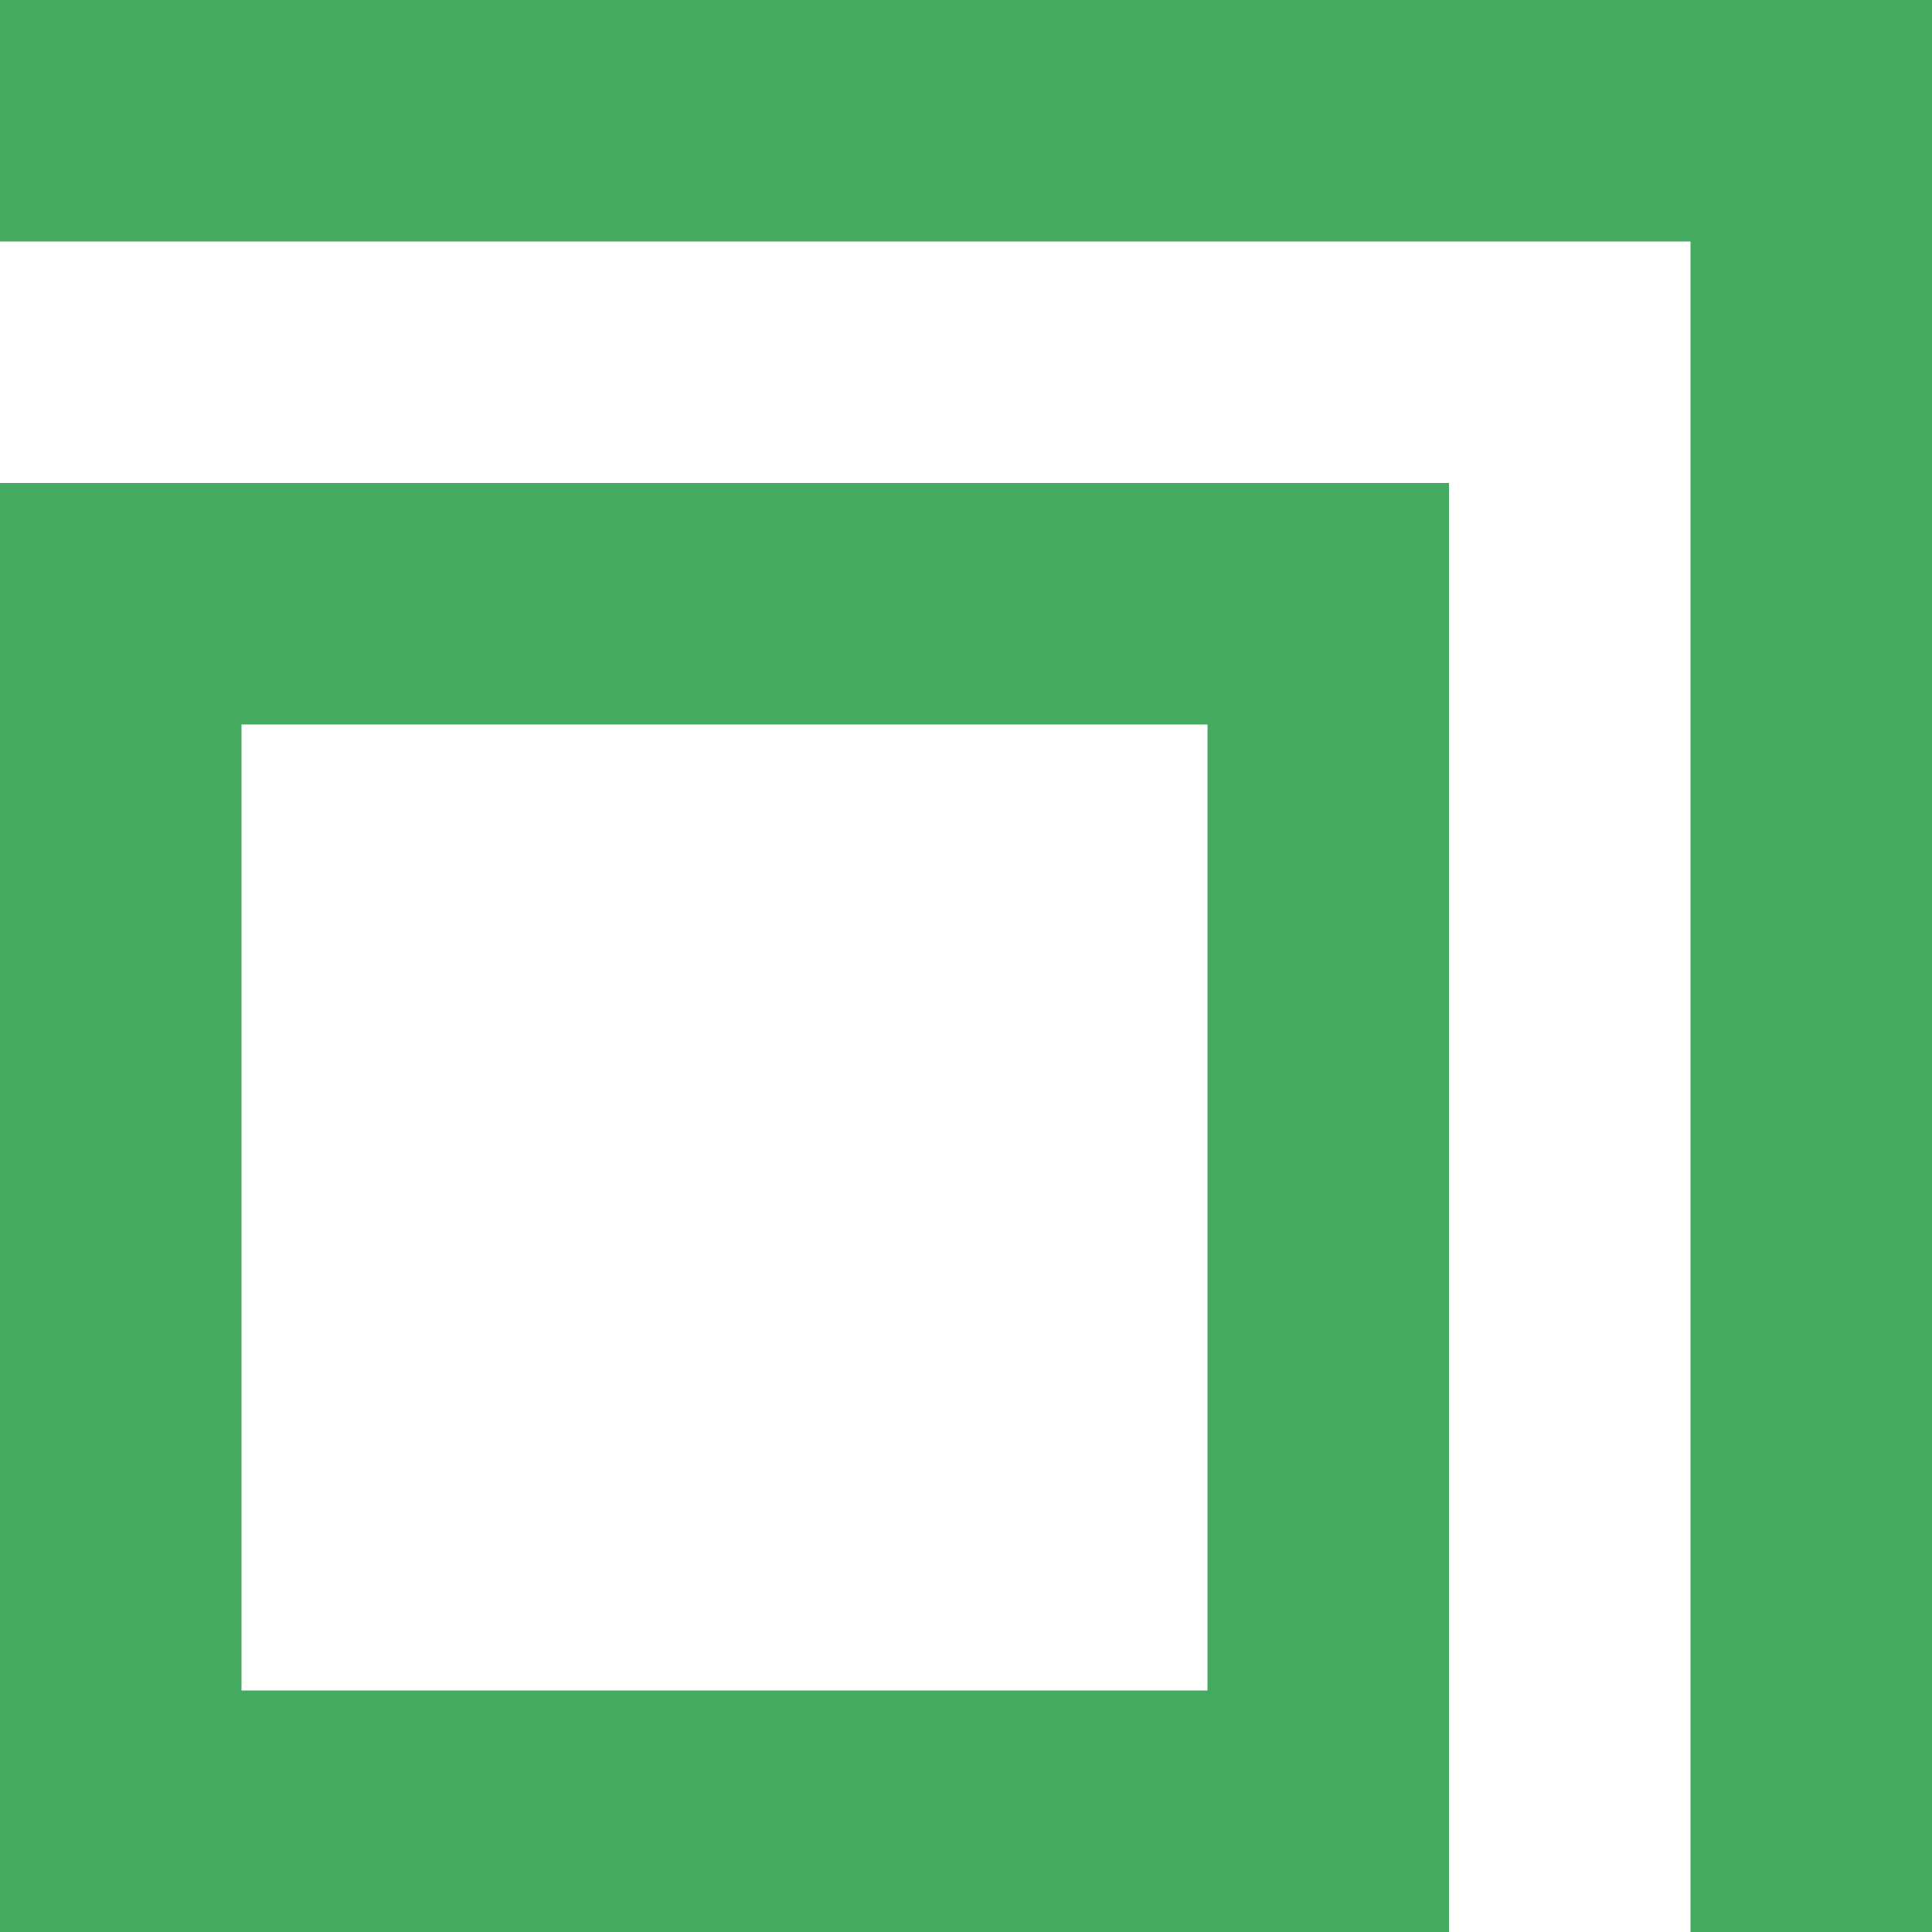 <?xml version="1.0" encoding="UTF-8"?>
<svg width="32px" height="32px" viewBox="0 0 32 32" version="1.1" xmlns="http://www.w3.org/2000/svg" xmlns:xlink="http://www.w3.org/1999/xlink">
    <title>favicon</title>
    <g id="favicon" stroke="none" stroke-width="1" fill="none" fill-rule="evenodd">
        <path d="M24,8 L24,32 L0,32 L0,8 L24,8 Z M20,12 L4,12 L4,28 L20,28 L20,12 Z" id="矩形" fill="#44AA60" fill-rule="nonzero"></path>
        <rect id="矩形" fill="#44AA60" x="0" y="0" width="32" height="4"></rect>
        <rect id="矩形备份" fill="#44AA60" x="28" y="0" width="4" height="32"></rect>
    </g>
</svg>